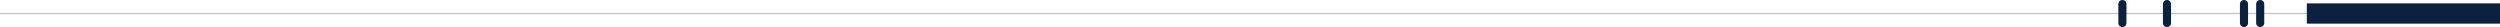 <?xml version="1.0" encoding="utf-8"?>
<!-- Generator: Adobe Illustrator 27.5.0, SVG Export Plug-In . SVG Version: 6.00 Build 0)  -->
<svg version="1.1" id="Layer_1" xmlns="http://www.w3.org/2000/svg" xmlns:xlink="http://www.w3.org/1999/xlink" x="0px" y="0px"
	 viewBox="0 0 1850.5 20" style="enable-background:new 0 0 1850.5 20;" xml:space="preserve">
<style type="text/css">
	.st0{opacity:0.25;fill:none;stroke:#0A2240;enable-background:new    ;}
	.st1{fill:#0A2240;}
	.st2{clip-path:url(#SVGID_00000016784983500038170330000014228665143888478634_);}
</style>
<g id="footer" transform="translate(0 -872)">
	<g id="Group_26" transform="translate(6.5)">
		<line id="Line_1" class="st0" x1="-6.5" y1="882" x2="1843.5" y2="882"/>
		<g id="Group_15" transform="translate(1879 948.5) rotate(180)">
			<rect id="Rectangle_9" x="35" y="59" class="st1" width="143" height="15"/>
			<g id="Group_14">
				<g>
					<defs>
						<rect id="SVGID_1_" x="35" y="56.5" width="282.5" height="20"/>
					</defs>
					<clipPath id="SVGID_00000039832379362111631800000006340497887985947812_">
						<use xlink:href="#SVGID_1_"  style="overflow:visible;"/>
					</clipPath>
					<g id="Group_13" style="clip-path:url(#SVGID_00000039832379362111631800000006340497887985947812_);">
						<path id="Path_53" class="st1" d="M212.5,76.5c-1.7,0-3-1.3-3-3v-14c0-1.7,1.3-3,3-3s3,1.3,3,3v14
							C215.5,75.2,214.2,76.5,212.5,76.5"/>
						<path id="Path_54" class="st1" d="M224.5,76.5c-1.7,0-3-1.3-3-3v-14c0-1.7,1.3-3,3-3s3,1.3,3,3v14
							C227.5,75.2,226.2,76.5,224.5,76.5"/>
						<path id="Path_55" class="st1" d="M314.5,76.5c-1.7,0-3-1.3-3-3v-14c0-1.7,1.3-3,3-3s3,1.3,3,3v14
							C317.5,75.2,316.2,76.5,314.5,76.5"/>
						<path id="Path_56" class="st1" d="M281.5,76.5c-1.7,0-3-1.3-3-3v-14c0-1.7,1.3-3,3-3s3,1.3,3,3v14
							C284.5,75.2,283.2,76.5,281.5,76.5"/>
					</g>
				</g>
			</g>
		</g>
	</g>
</g>
</svg>
